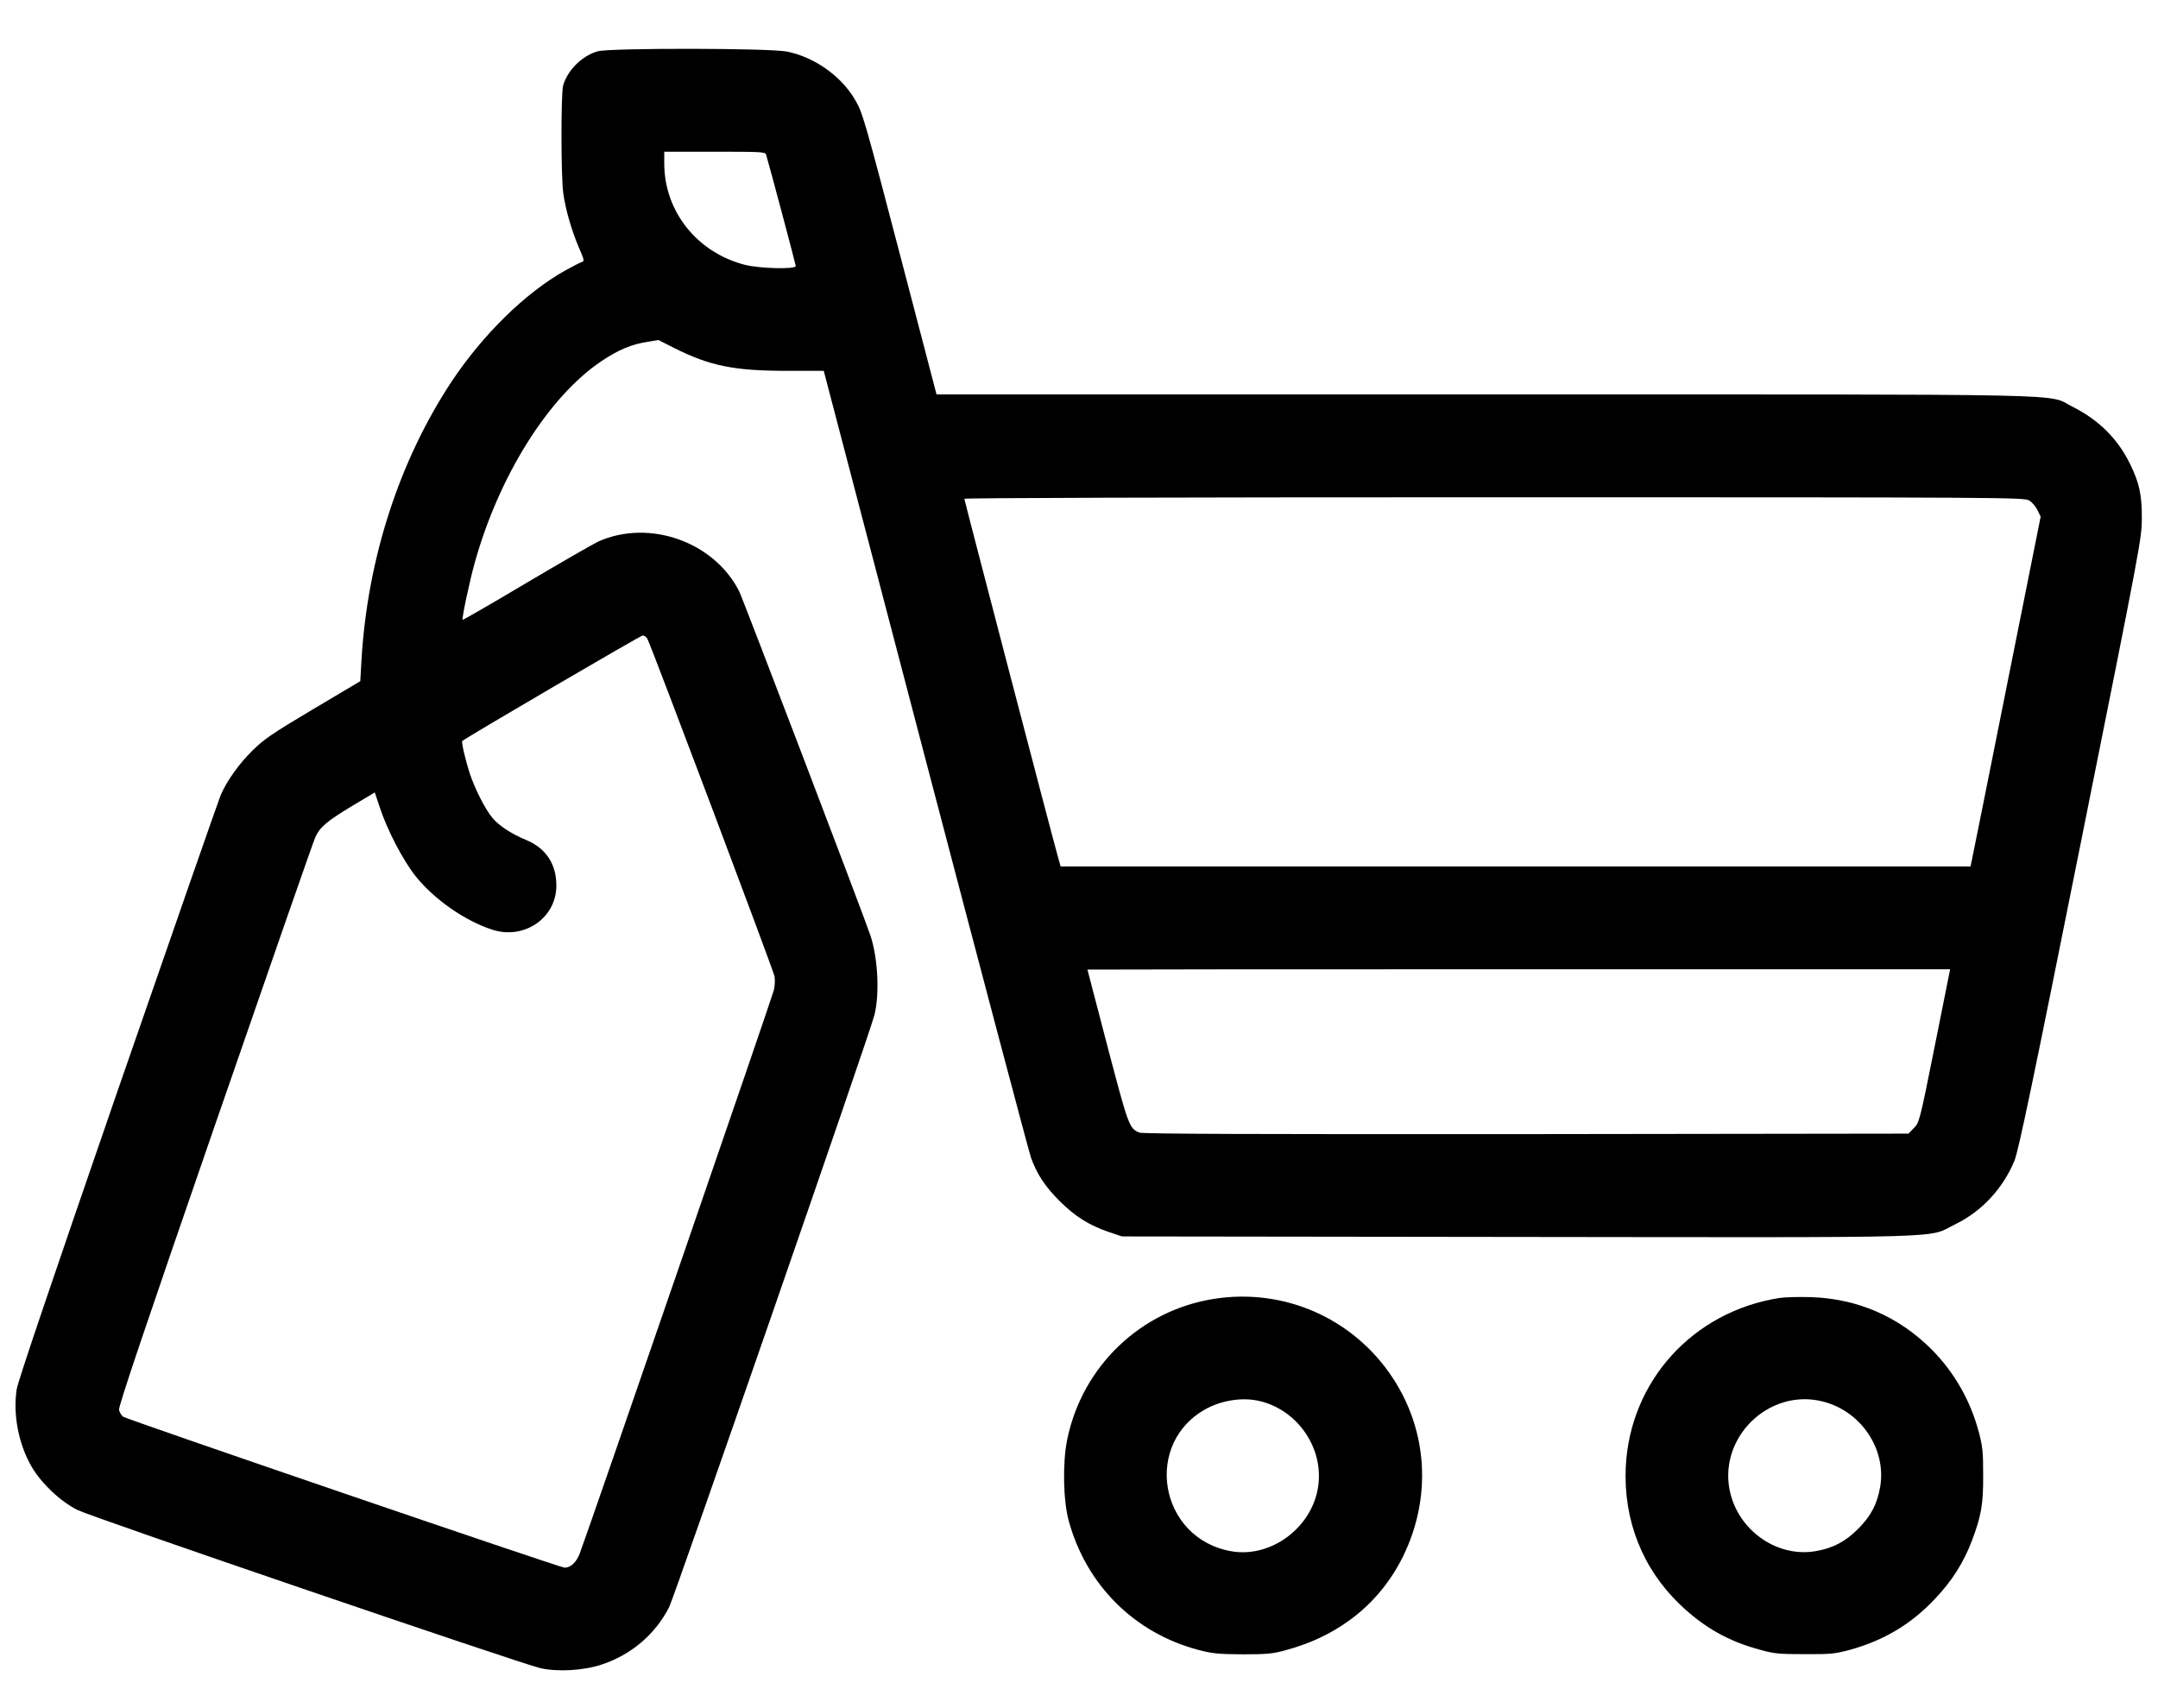 <?xml version="1.0" standalone="no"?>
<!DOCTYPE svg PUBLIC "-//W3C//DTD SVG 20010904//EN"
 "http://www.w3.org/TR/2001/REC-SVG-20010904/DTD/svg10.dtd">
<svg version="1.0" xmlns="http://www.w3.org/2000/svg"
 width="1280pt" height="1013pt" viewBox="0 0 1280 1013"
 preserveAspectRatio="xMidYMid meet">
<g transform="translate(0,1013) scale(0.1,-0.1)"
fill="#000000" stroke="none">
<path d="M3547 9826 c-93 -25 -181 -112 -207 -204 -13 -49 -13 -539 1 -638 13
-97 51 -226 94 -326 32 -73 32 -78 14 -83 -11 -4 -55 -27 -99 -51 -236 -133
-487 -380 -673 -660 -311 -472 -498 -1053 -533 -1652 l-7 -123 -281 -167
c-241 -143 -291 -178 -357 -243 -80 -78 -154 -182 -190 -266 -11 -26 -286
-814 -610 -1750 -387 -1121 -593 -1728 -600 -1775 -23 -148 11 -325 88 -458
58 -100 171 -207 273 -258 89 -44 2615 -907 2745 -938 99 -23 253 -15 360 20
176 57 321 179 404 342 33 66 1193 3410 1218 3514 31 127 20 337 -24 470 -44
130 -755 1994 -779 2043 -149 293 -532 429 -834 295 -30 -14 -223 -125 -429
-247 -205 -122 -375 -220 -377 -218 -6 6 42 233 72 339 144 517 439 986 752
1196 102 68 177 99 272 114 l65 11 93 -47 c213 -107 356 -136 672 -136 l216 0
603 -2302 c332 -1267 614 -2331 626 -2365 35 -98 83 -171 170 -258 91 -91 174
-143 290 -183 l80 -27 2350 -3 c2642 -3 2421 -9 2592 75 157 76 283 212 351
376 24 57 107 453 393 1882 356 1775 363 1812 363 1930 1 138 -15 211 -69 321
-73 151 -188 264 -340 340 -164 81 148 74 -3488 74 l-3252 0 -189 723 c-243
930 -249 948 -296 1028 -82 139 -241 251 -402 283 -103 21 -1044 22 -1121 2z
m997 -613 c24 -81 176 -653 176 -661 0 -21 -215 -15 -302 7 -283 73 -477 316
-478 599 l0 72 299 0 c277 0 300 -1 305 -17z m7492 -2052 c17 -10 39 -36 49
-57 l19 -39 -199 -995 c-109 -547 -203 -1014 -208 -1037 l-9 -43 -2699 0
-2698 0 -15 53 c-31 108 -556 2119 -556 2128 0 5 1186 9 3143 9 3056 0 3143
-1 3173 -19z m-8196 -821 c23 -42 748 -1967 754 -2002 4 -20 2 -57 -4 -82 -9
-40 -1091 -3181 -1151 -3341 -20 -53 -54 -85 -90 -85 -27 0 -2604 882 -2620
896 -10 9 -20 27 -23 40 -5 18 157 497 570 1692 317 917 584 1685 595 1707 28
60 69 94 218 184 l134 80 29 -87 c45 -137 139 -317 214 -411 110 -137 291
-263 453 -316 190 -62 381 69 381 261 0 128 -61 221 -177 270 -88 36 -166 87
-203 133 -41 49 -103 170 -133 261 -25 76 -52 189 -45 194 28 24 1058 626
1070 626 10 0 22 -9 28 -20z m7636 -2415 c-90 -450 -92 -455 -124 -487 l-32
-33 -2268 -3 c-1621 -1 -2275 1 -2294 9 -60 25 -64 36 -189 511 -65 249 -119
454 -119 456 0 1 1151 2 2559 2 l2558 0 -91 -455z"/>
<path d="M7203 2425 c-436 -67 -784 -400 -873 -835 -28 -136 -24 -361 9 -482
104 -380 388 -664 766 -765 88 -23 119 -26 265 -27 138 0 178 3 247 22 325 85
570 281 708 565 167 346 143 739 -65 1054 -231 351 -642 533 -1057 468z m266
-606 c226 -52 382 -277 350 -505 -34 -244 -278 -427 -513 -387 -435 74 -530
651 -141 851 93 47 209 63 304 41z"/>
<path d="M10555 2430 c-513 -80 -888 -493 -912 -1005 -14 -313 99 -600 321
-813 141 -135 286 -218 472 -268 89 -25 116 -27 269 -27 154 -1 179 2 269 26
201 56 362 152 502 301 103 108 172 218 221 348 55 147 67 214 66 388 0 135
-3 168 -26 255 -50 188 -146 355 -281 491 -196 195 -439 300 -716 309 -69 2
-152 0 -185 -5z m260 -615 c226 -59 375 -283 337 -506 -18 -103 -55 -173 -131
-249 -76 -76 -150 -115 -252 -132 -221 -38 -445 112 -504 337 -85 327 223 635
550 550z"/>
</g>
</svg>
